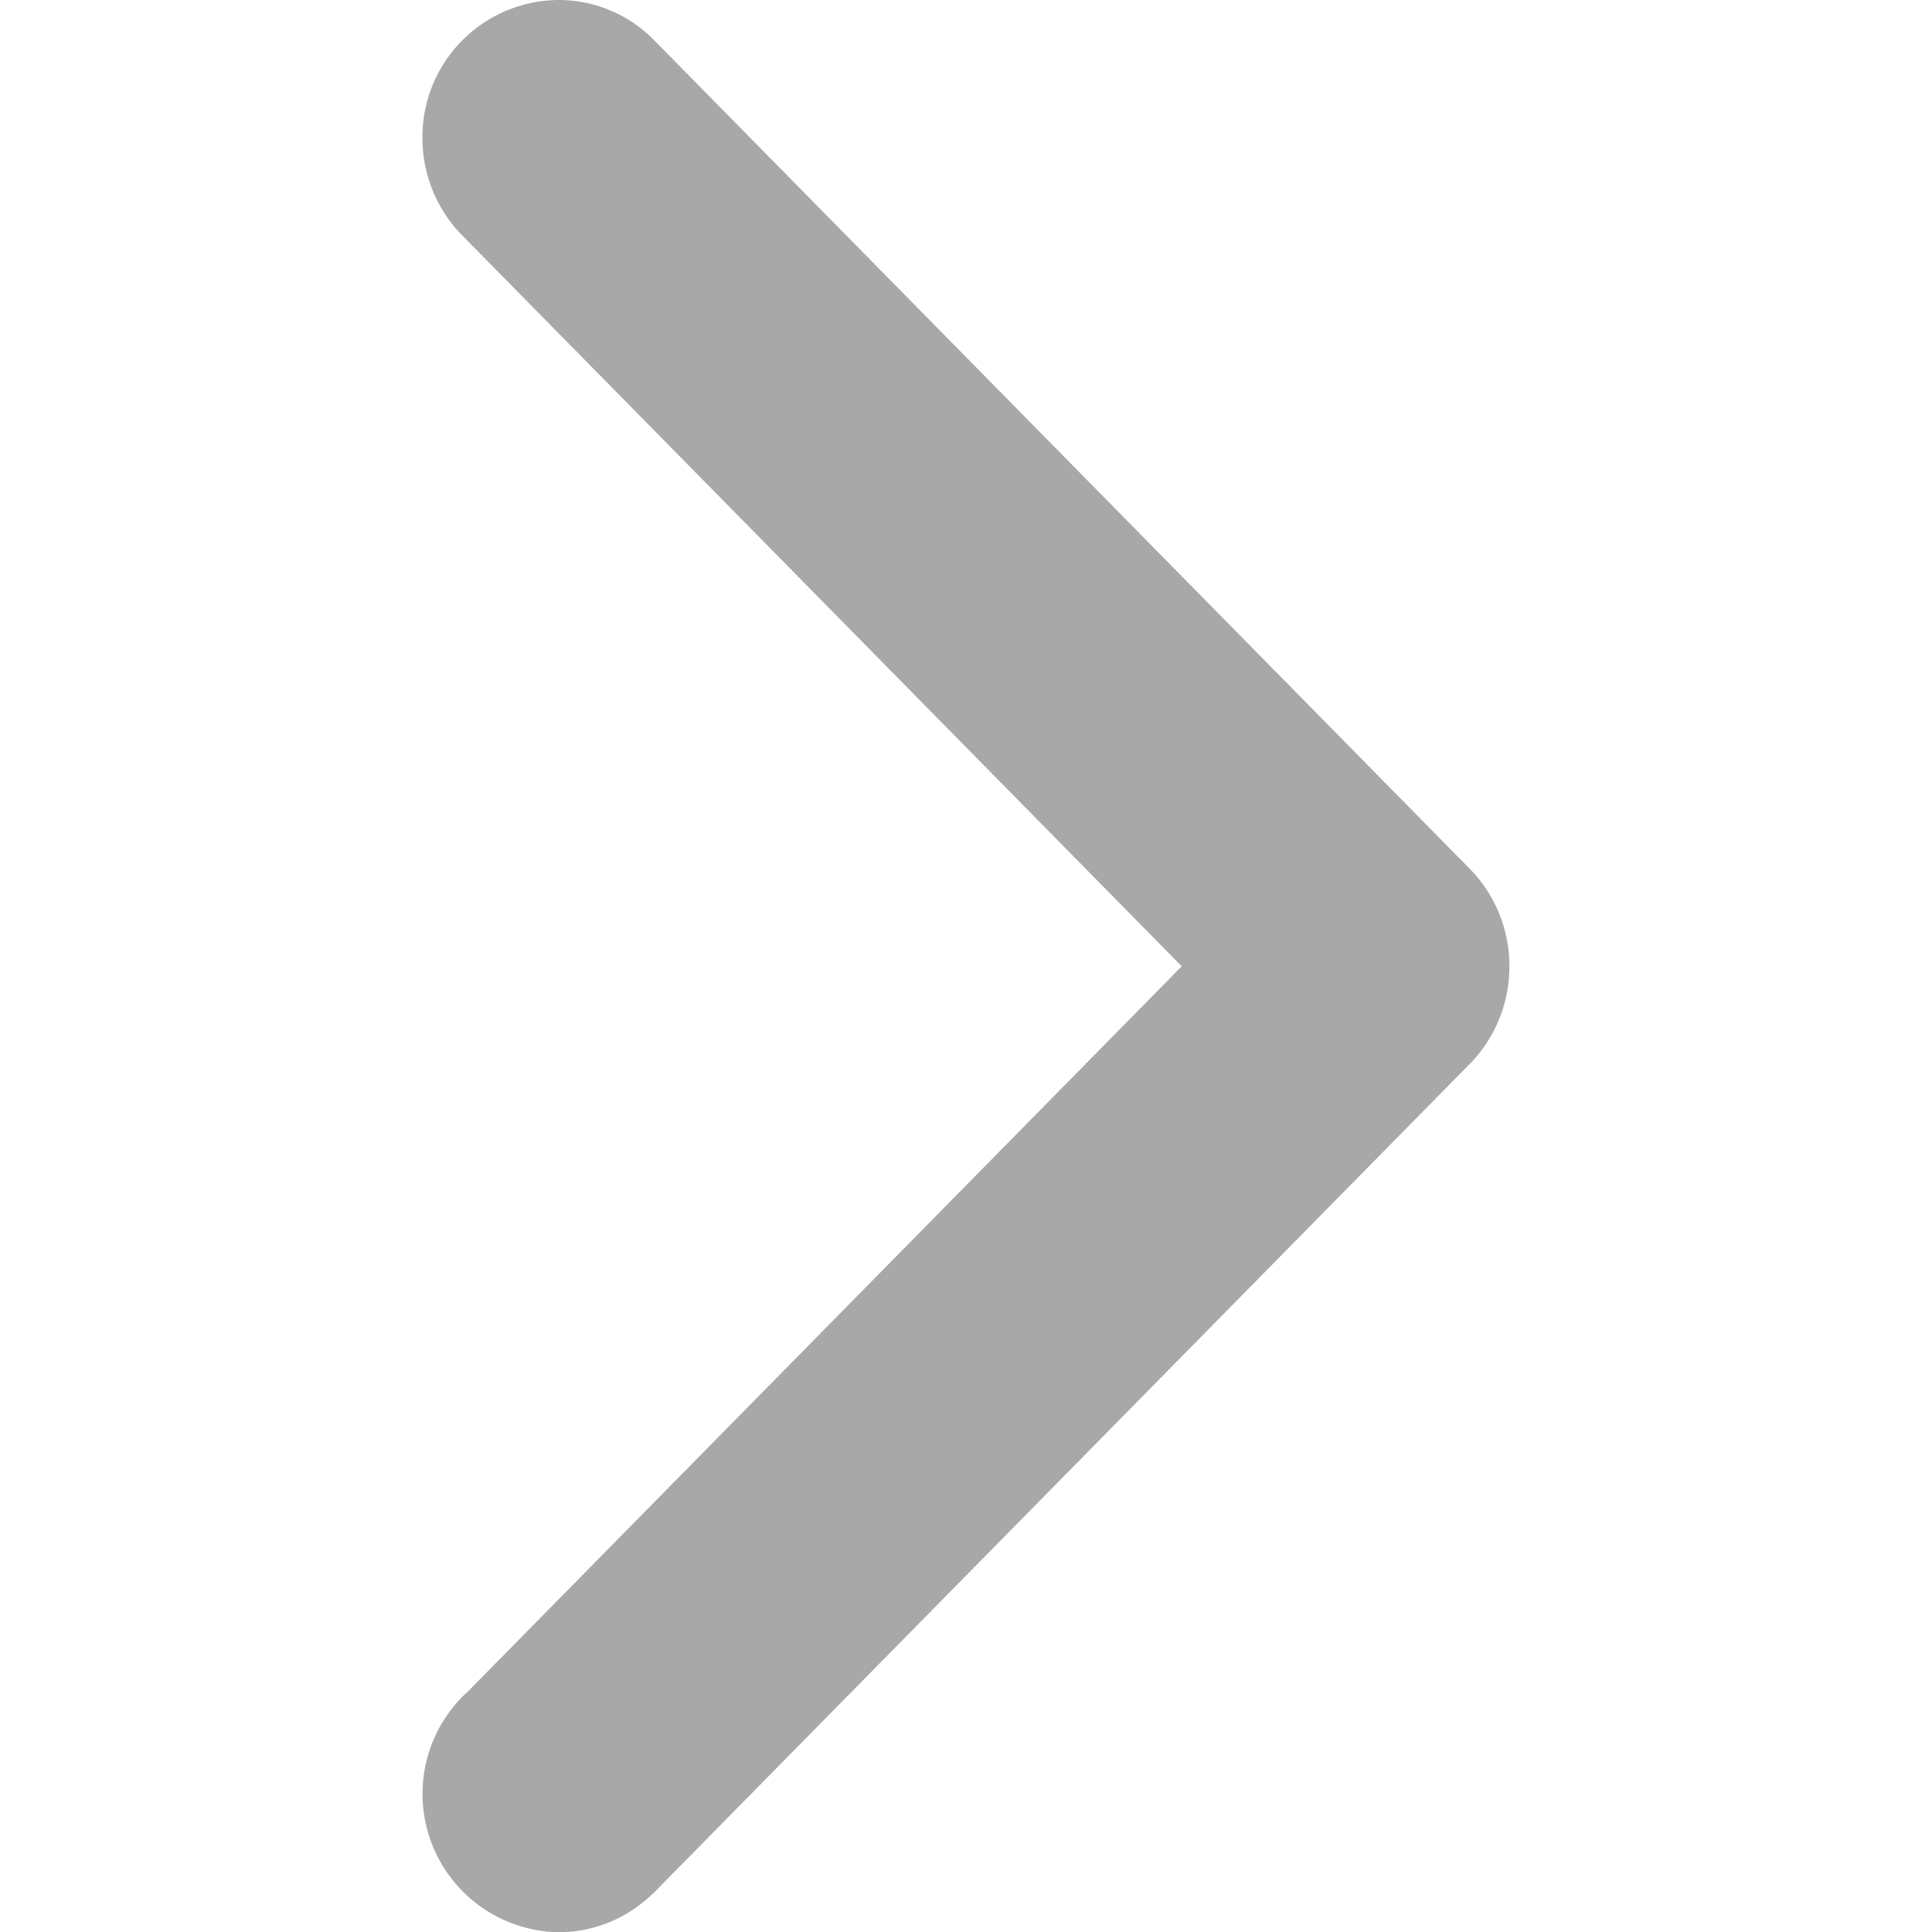 <svg xmlns="http://www.w3.org/2000/svg" width="32" height="32" viewBox="0 0 32 32">
<defs>
    <style>
      .cls-1 {
        fill: #a8a8a8;
        fill-rule: evenodd;
      }
    </style>
  </defs>
  <path id="icon_arrow_right" class="cls-1" d="M241.785,671.981l11.788-11.976-11.944-12.133h0a2.3,2.3,0,0,1-.632-1.587A2.268,2.268,0,0,1,243.25,644a2.216,2.216,0,0,1,1.561.642v0l13.5,13.715h0A2.292,2.292,0,0,1,259,660v0.01a2.3,2.3,0,0,1-.689,1.645h0l-13.5,13.714-0.005,0a2.227,2.227,0,0,1-1.557.635,2.292,2.292,0,0,1-1.465-4.019h0Z" transform="translate(-234 -644)"/>
</svg>
